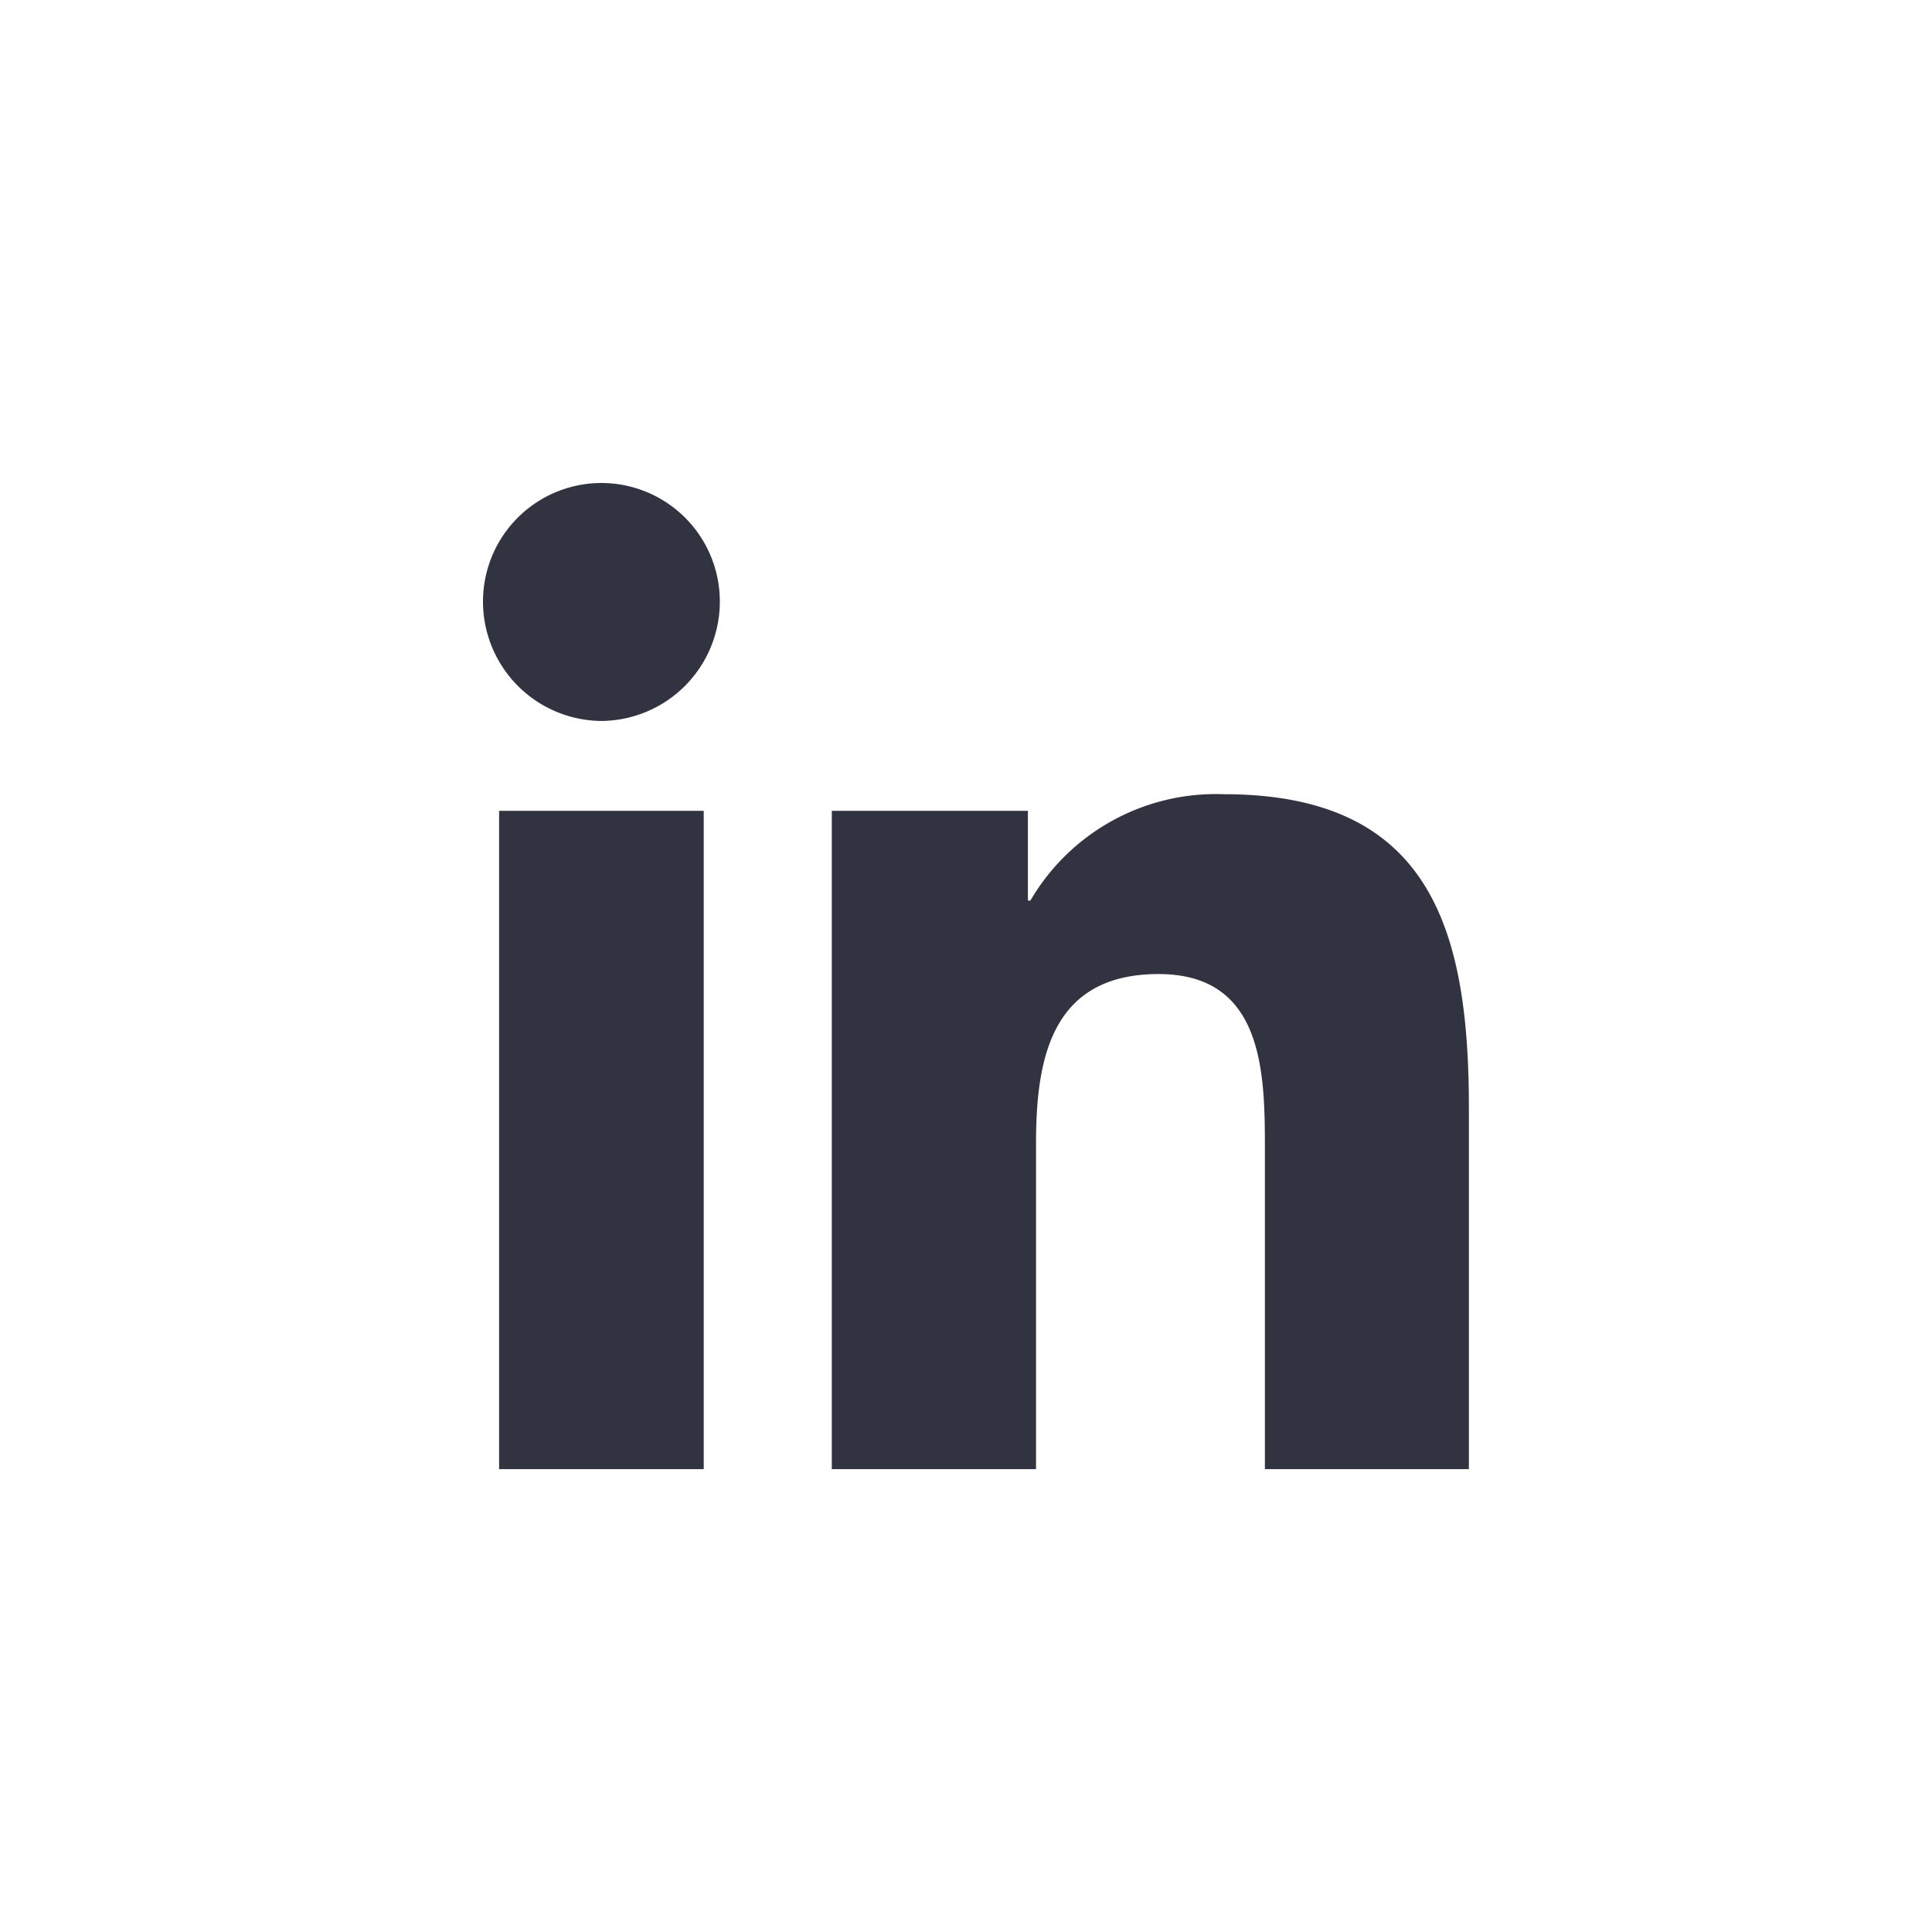 <svg xmlns="http://www.w3.org/2000/svg" xmlns:xlink="http://www.w3.org/1999/xlink" width="24" height="24" viewBox="0 0 24 24">
  <defs>
    <clipPath id="clip-path">
      <rect id="Rectangle_519" data-name="Rectangle 519" width="24" height="24" transform="translate(364 3229)" fill="#fff" stroke="#707070" stroke-width="1"/>
    </clipPath>
  </defs>
  <g id="linkedin" transform="translate(-364 -3229)" clip-path="url(#clip-path)">
    <path id="Path_11411" data-name="Path 11411" d="M2.742,0V-8.178H.2V0ZM1.471-9.294a1.483,1.483,0,0,0,1.471-1.485A1.472,1.472,0,0,0,1.471-12.25,1.472,1.472,0,0,0,0-10.779,1.483,1.483,0,0,0,1.471-9.294ZM12.247,0h0V-4.493c0-2.2-.473-3.891-3.043-3.891A2.669,2.669,0,0,0,6.8-7.063H6.769V-8.178H4.333V0H6.87V-4.05c0-1.066.2-2.1,1.523-2.1,1.3,0,1.32,1.217,1.32,2.166V0Z" transform="translate(370 3247.25)" fill="#323341"/>
  </g>
</svg>
